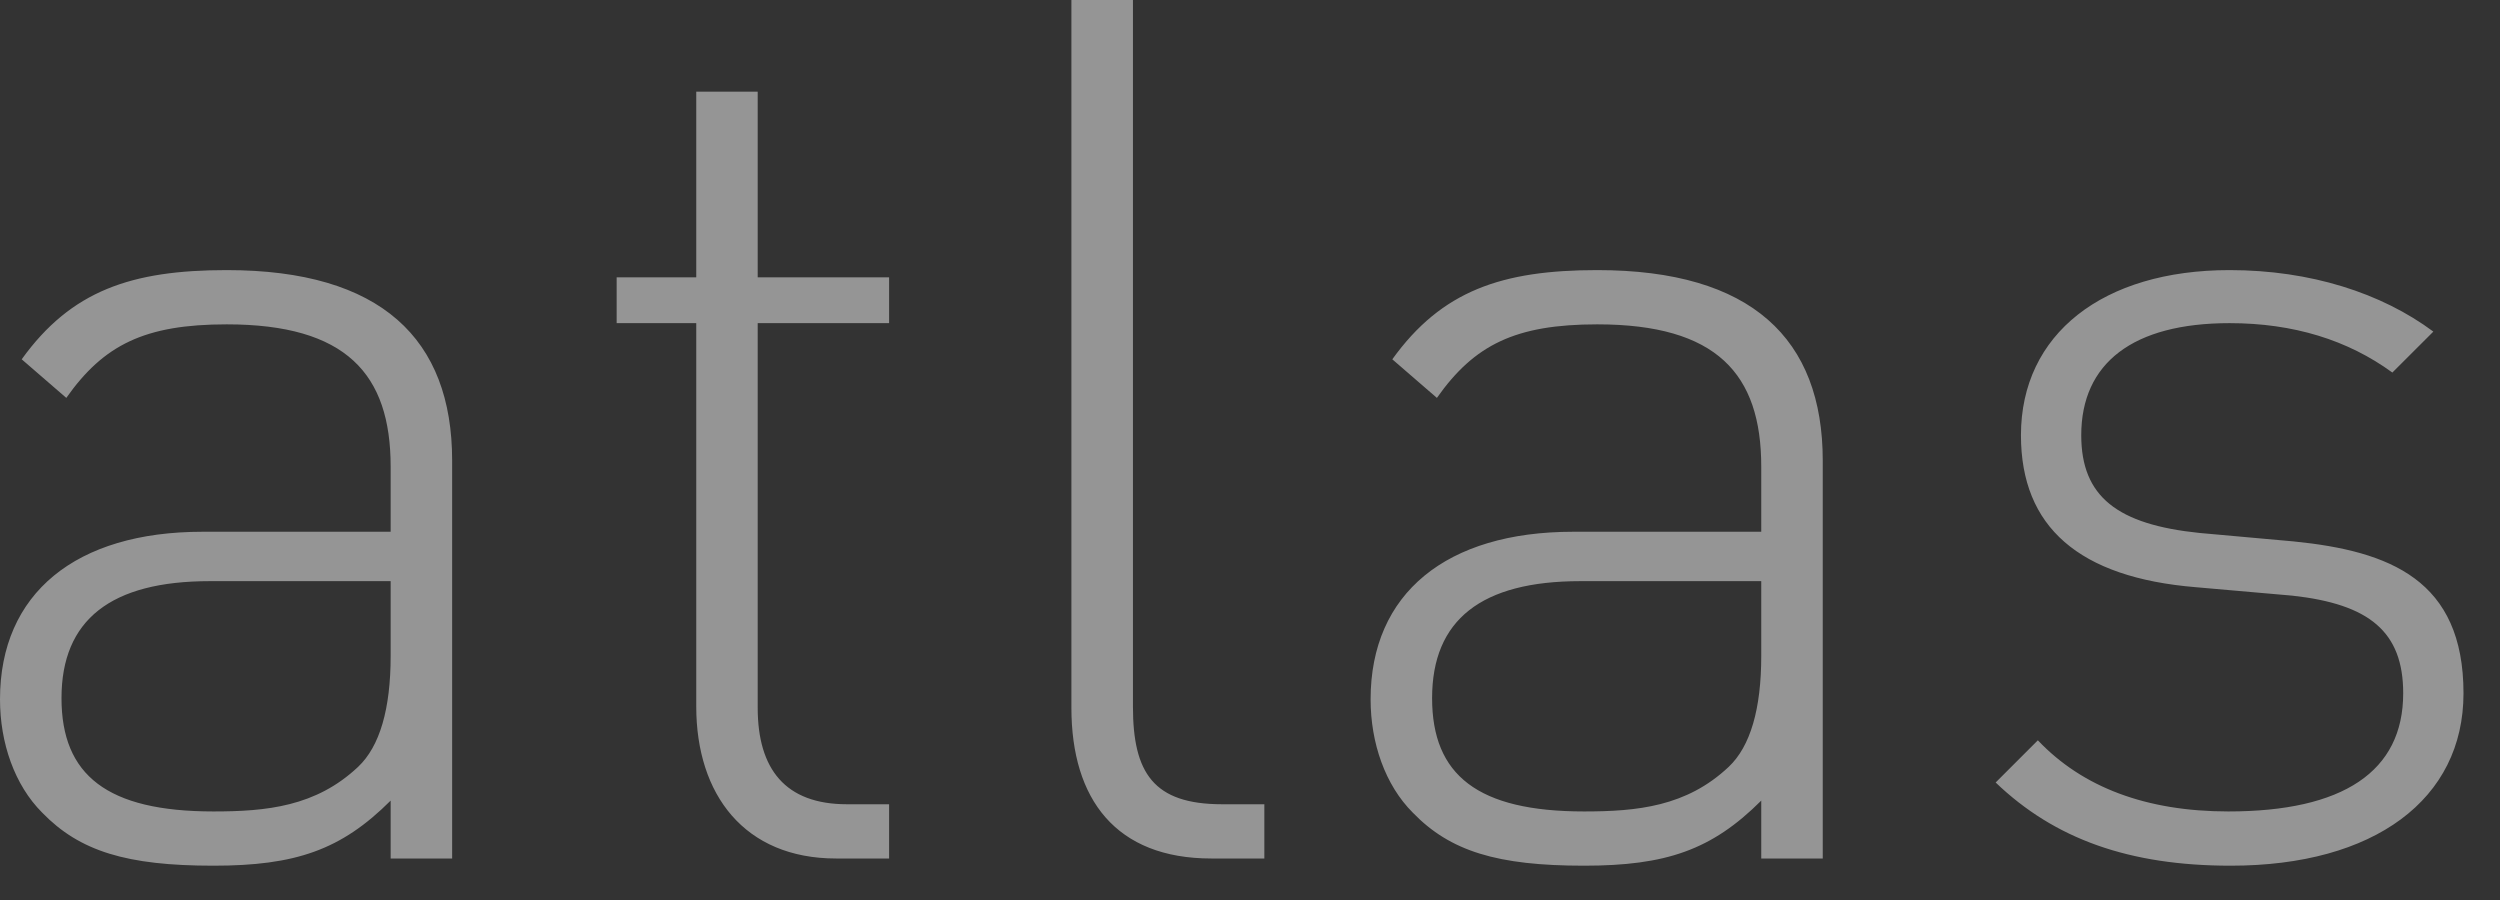 <?xml version="1.0" encoding="UTF-8"?> <svg xmlns="http://www.w3.org/2000/svg" width="50" height="18" viewBox="0 0 50 18" fill="none"><rect x="0" y="0" width="50" height="18" fill="#333333" stroke="none"/> <path d="M7.813 17.17H9.043V9.212C9.043 6.776 7.62 5.402 4.534 5.402C2.629 5.402 1.423 5.812 0.434 7.186L1.326 7.958C2.074 6.897 2.894 6.487 4.534 6.487C6.921 6.487 7.813 7.476 7.813 9.332V10.635H4.051C1.519 10.635 0 11.864 0 13.987C0 14.855 0.289 15.699 0.844 16.253C1.592 17.025 2.532 17.314 4.268 17.314C5.908 17.314 6.824 17.001 7.813 16.012V17.17ZM7.813 11.623V13.118C7.813 14.18 7.596 14.927 7.162 15.337C6.318 16.133 5.329 16.229 4.268 16.229C2.146 16.229 1.23 15.506 1.23 13.963C1.23 12.395 2.219 11.623 4.196 11.623H7.813V11.623ZM16.721 17.17H17.782V16.085H16.938C15.709 16.085 15.154 15.385 15.154 14.155V6.463H17.782V5.546H15.154V1.833H13.925V5.546H12.333V6.463H13.925V14.131C13.925 15.892 14.889 17.17 16.722 17.17H16.721ZM24.226 17.17H25.287V16.085H24.443C23.069 16.085 22.659 15.458 22.659 14.131V0H21.428V14.155C21.428 15.988 22.32 17.17 24.226 17.17ZM35.225 17.17H36.455V9.212C36.455 6.776 35.032 5.402 31.945 5.402C30.04 5.402 28.835 5.812 27.846 7.186L28.738 7.958C29.486 6.897 30.306 6.487 31.945 6.487C34.333 6.487 35.225 7.476 35.225 9.332V10.635H31.463C28.931 10.635 27.412 11.864 27.412 13.987C27.412 14.855 27.701 15.699 28.256 16.253C29.003 17.025 29.944 17.314 31.68 17.314C33.32 17.314 34.236 17.001 35.225 16.012V17.17ZM35.225 11.623V13.118C35.225 14.18 35.008 14.927 34.574 15.337C33.73 16.133 32.741 16.229 31.68 16.229C29.558 16.229 28.642 15.506 28.642 13.963C28.642 12.395 29.63 11.623 31.608 11.623H35.225V11.623ZM49.27 13.866C49.27 11.599 47.799 11.021 45.869 10.828L43.989 10.659C42.349 10.49 41.625 9.935 41.625 8.705C41.625 7.259 42.662 6.463 44.591 6.463C45.869 6.463 46.955 6.8 47.847 7.451L48.667 6.632C47.63 5.86 46.207 5.402 44.591 5.402C42.059 5.402 40.419 6.68 40.419 8.705C40.419 10.538 41.577 11.551 43.916 11.744L45.845 11.913C47.389 12.082 48.064 12.636 48.064 13.866C48.064 15.434 46.858 16.229 44.567 16.229C42.927 16.229 41.649 15.747 40.757 14.806L39.913 15.65C41.095 16.784 42.59 17.314 44.615 17.314C47.485 17.314 49.27 15.988 49.27 13.866Z" fill="white" fill-opacity="0.48"></path> </svg> 